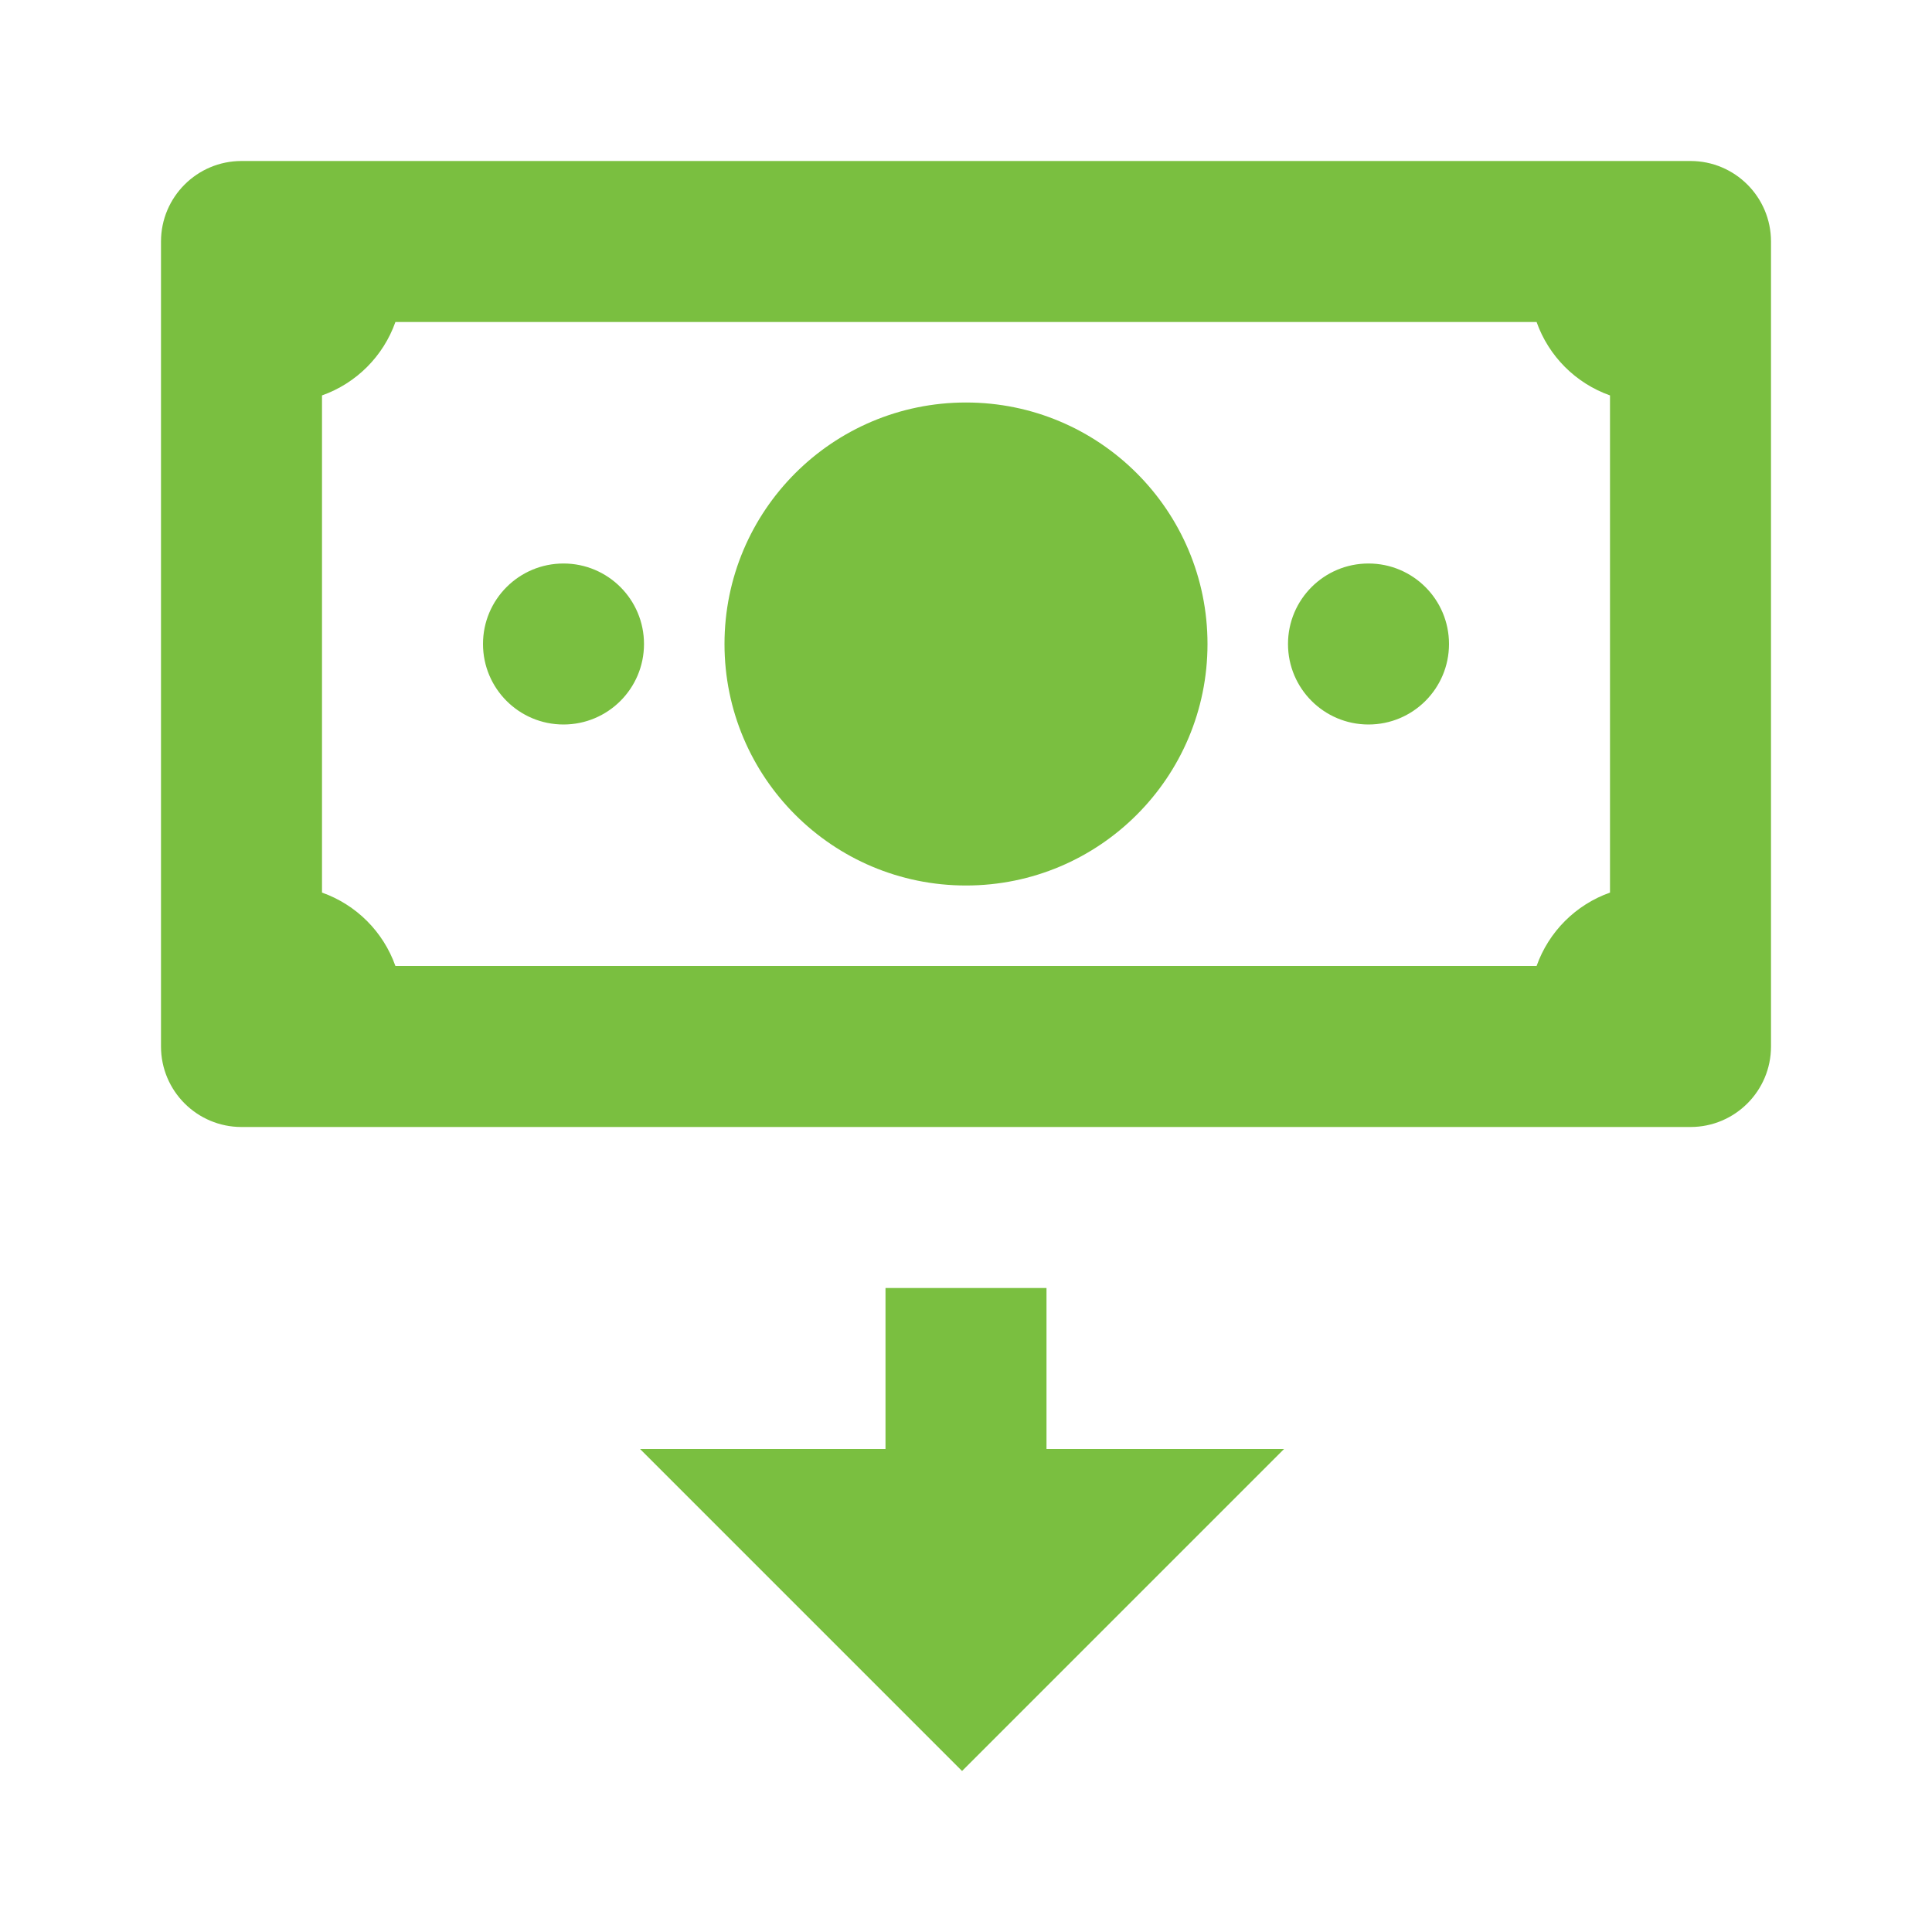 <svg
	id="Request_Money_24"
	width="24"
	height="24"
	viewBox="0 0 24 24"
	xmlns="http://www.w3.org/2000/svg"
	xmlns:xlink="http://www.w3.org/1999/xlink">
	<rect width="24" height="24" stroke="none" fill="#000000" opacity="0" />

	<g transform="matrix(1 0 0 1 12 12)">
		<path
			style="
				stroke: none;
				stroke-width: 1;
				stroke-dasharray: none;
				stroke-linecap: butt;
				stroke-dashoffset: 0;
				stroke-linejoin: miter;
				stroke-miterlimit: 4;
				fill: #7abf40;
				fill-rule: nonzero;
				opacity: 1;
			"
			transform=" translate(-12, -12)"
			d="M 3 2 C 2.448 2 2 2.448 2 3 L 2 13 C 2 13.552 2.448 14 3 14 L 21 14 C 21.552 14 22 13.552 22 13 L 22 3 C 22 2.448 21.552 2 21 2 L 3 2 z M 4.912 4 L 19.088 4 C 19.239 4.426 19.574 4.761 20 4.912 L 20 11.088 C 19.574 11.239 19.239 11.574 19.088 12 L 4.912 12 C 4.761 11.574 4.426 11.239 4 11.088 L 4 4.912 C 4.426 4.761 4.761 4.426 4.912 4 z M 12 5 C 10.343 5 9 6.343 9 8 C 9 9.657 10.343 11 12 11 C 13.657 11 15 9.657 15 8 C 15 6.343 13.657 5 12 5 z M 7 7 C 6.448 7 6 7.447 6 8 C 6 8.553 6.448 9 7 9 C 7.552 9 8 8.553 8 8 C 8 7.447 7.552 7 7 7 z M 17 7 C 16.448 7 16 7.447 16 8 C 16 8.553 16.448 9 17 9 C 17.552 9 18 8.553 18 8 C 18 7.447 17.552 7 17 7 z M 11 16 L 11 18 L 7.951 18 L 11.951 22 L 15.951 18 L 13 18 L 13 16 L 11 16 z"
			stroke-linecap="round" />
	</g>
</svg>
